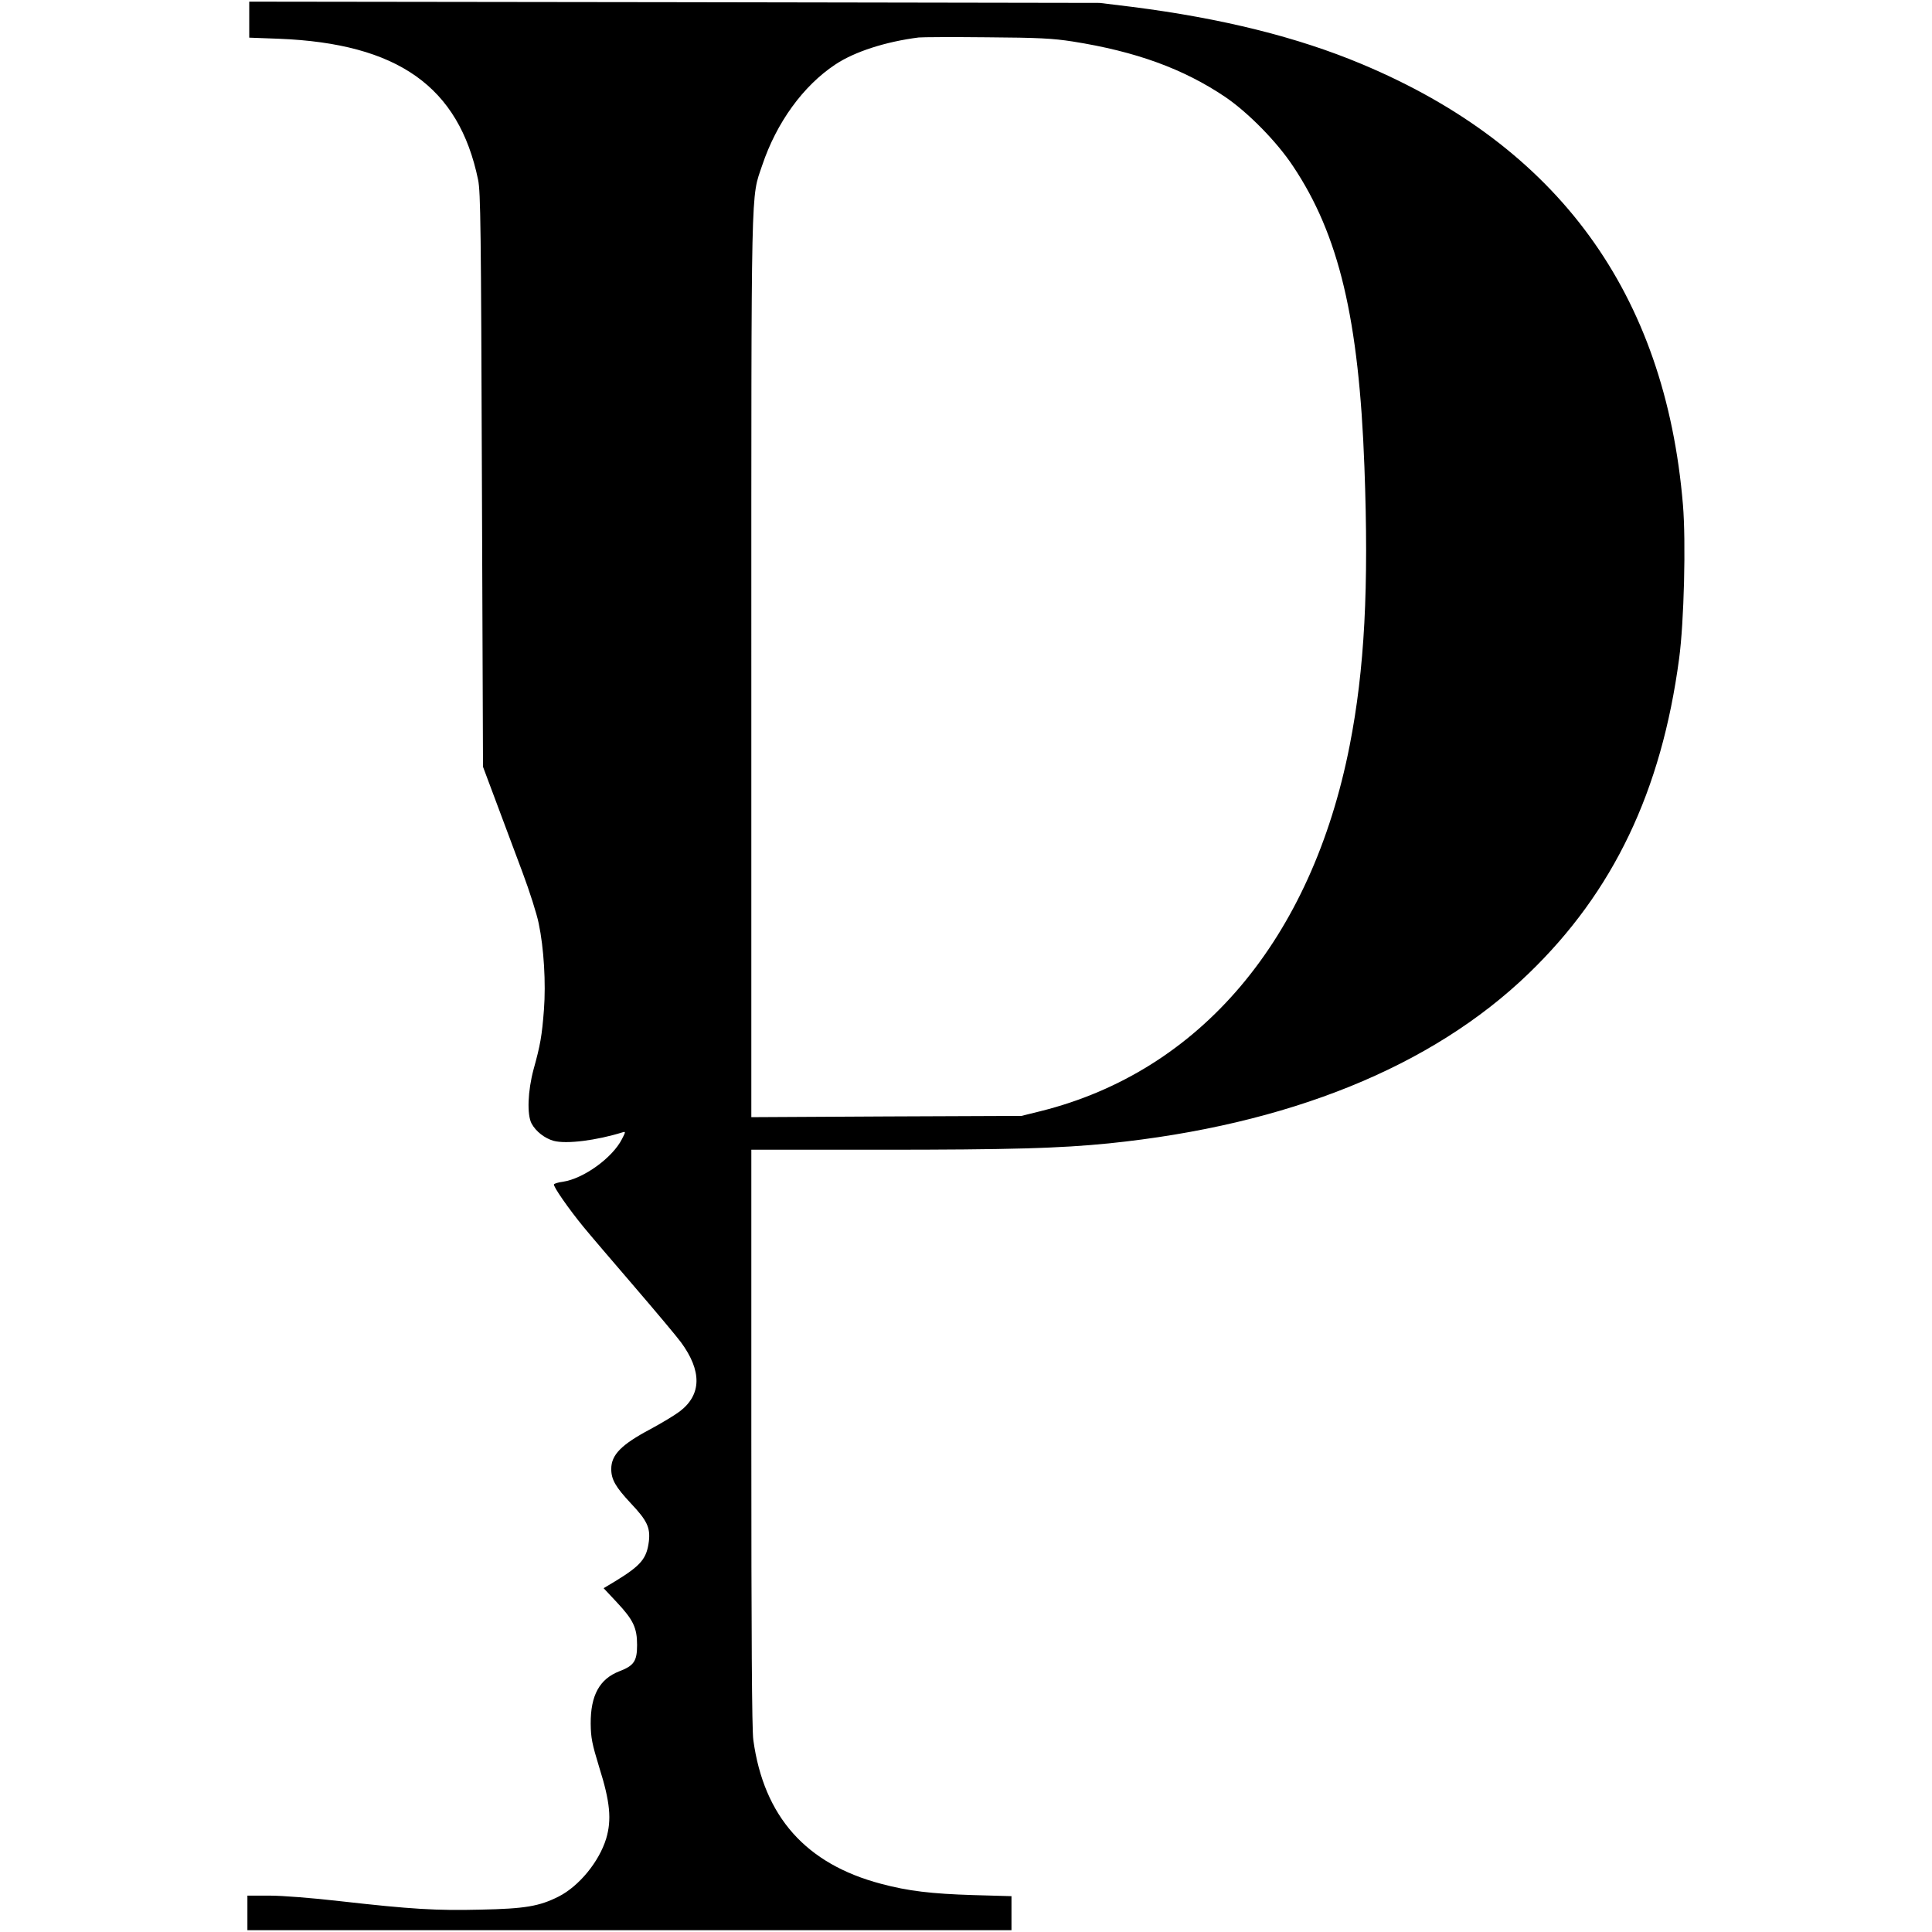 <?xml version="1.0" standalone="no"?>
<!DOCTYPE svg PUBLIC "-//W3C//DTD SVG 20010904//EN"
 "http://www.w3.org/TR/2001/REC-SVG-20010904/DTD/svg10.dtd">
<svg version="1.0" xmlns="http://www.w3.org/2000/svg"
 width="1062pt" height="1062pt" viewBox="0 0 1062 1062"
 preserveAspectRatio="xMidYMid meet">
<g transform="translate(0,1062) scale(0.1,-0.1)"
fill="#000000" stroke="none">
<path d="M1370 10512 l0 -99 163 -6 c654 -26 989 -263 1095 -775 14 -68 16
-263 21 -1652 l6 -1575 73 -195 c40 -107 105 -280 144 -385 39 -104 79 -230
89 -280 29 -137 40 -330 29 -475 -11 -144 -20 -195 -57 -328 -32 -119 -37
-249 -11 -298 24 -44 72 -81 121 -95 70 -19 236 2 380 47 17 5 16 2 -4 -37
-52 -103 -211 -218 -325 -235 -25 -3 -46 -10 -49 -14 -6 -10 81 -135 163 -235
36 -44 161 -190 277 -325 116 -135 232 -273 258 -308 116 -158 114 -288 -6
-380 -29 -22 -101 -65 -162 -98 -160 -85 -215 -141 -215 -219 0 -58 24 -99
108 -189 89 -94 107 -133 99 -207 -12 -97 -43 -134 -187 -222 l-62 -37 73 -78
c90 -96 111 -140 111 -234 0 -89 -17 -114 -98 -145 -108 -42 -158 -132 -157
-288 1 -78 7 -109 47 -240 60 -190 69 -288 38 -392 -39 -127 -149 -261 -261
-318 -107 -54 -186 -67 -428 -72 -245 -6 -380 2 -778 47 -147 17 -313 30 -382
30 l-123 0 0 -95 0 -95 2100 0 2100 0 0 94 0 93 -212 6 c-226 7 -356 22 -505
62 -413 109 -644 369 -702 790 -8 51 -11 592 -11 1661 l0 1584 708 0 c718 0
988 8 1257 35 986 101 1775 420 2307 933 466 449 731 1003 828 1732 27 199 38
643 21 845 -97 1162 -686 1971 -1766 2423 -353 148 -767 251 -1260 314 l-180
22 -2337 4 -2338 3 0 -99z m4526 -120 c348 -55 609 -150 839 -305 125 -85 284
-246 373 -381 252 -377 362 -839 392 -1651 25 -665 1 -1116 -81 -1533 -209
-1066 -822 -1791 -1699 -2010 l-105 -26 -742 -3 -743 -4 0 2478 c0 2722 -3
2566 60 2755 79 235 225 436 401 553 106 71 278 126 459 149 19 2 188 3 375 1
285 -2 361 -6 471 -23z"/>
</g>
</svg>
